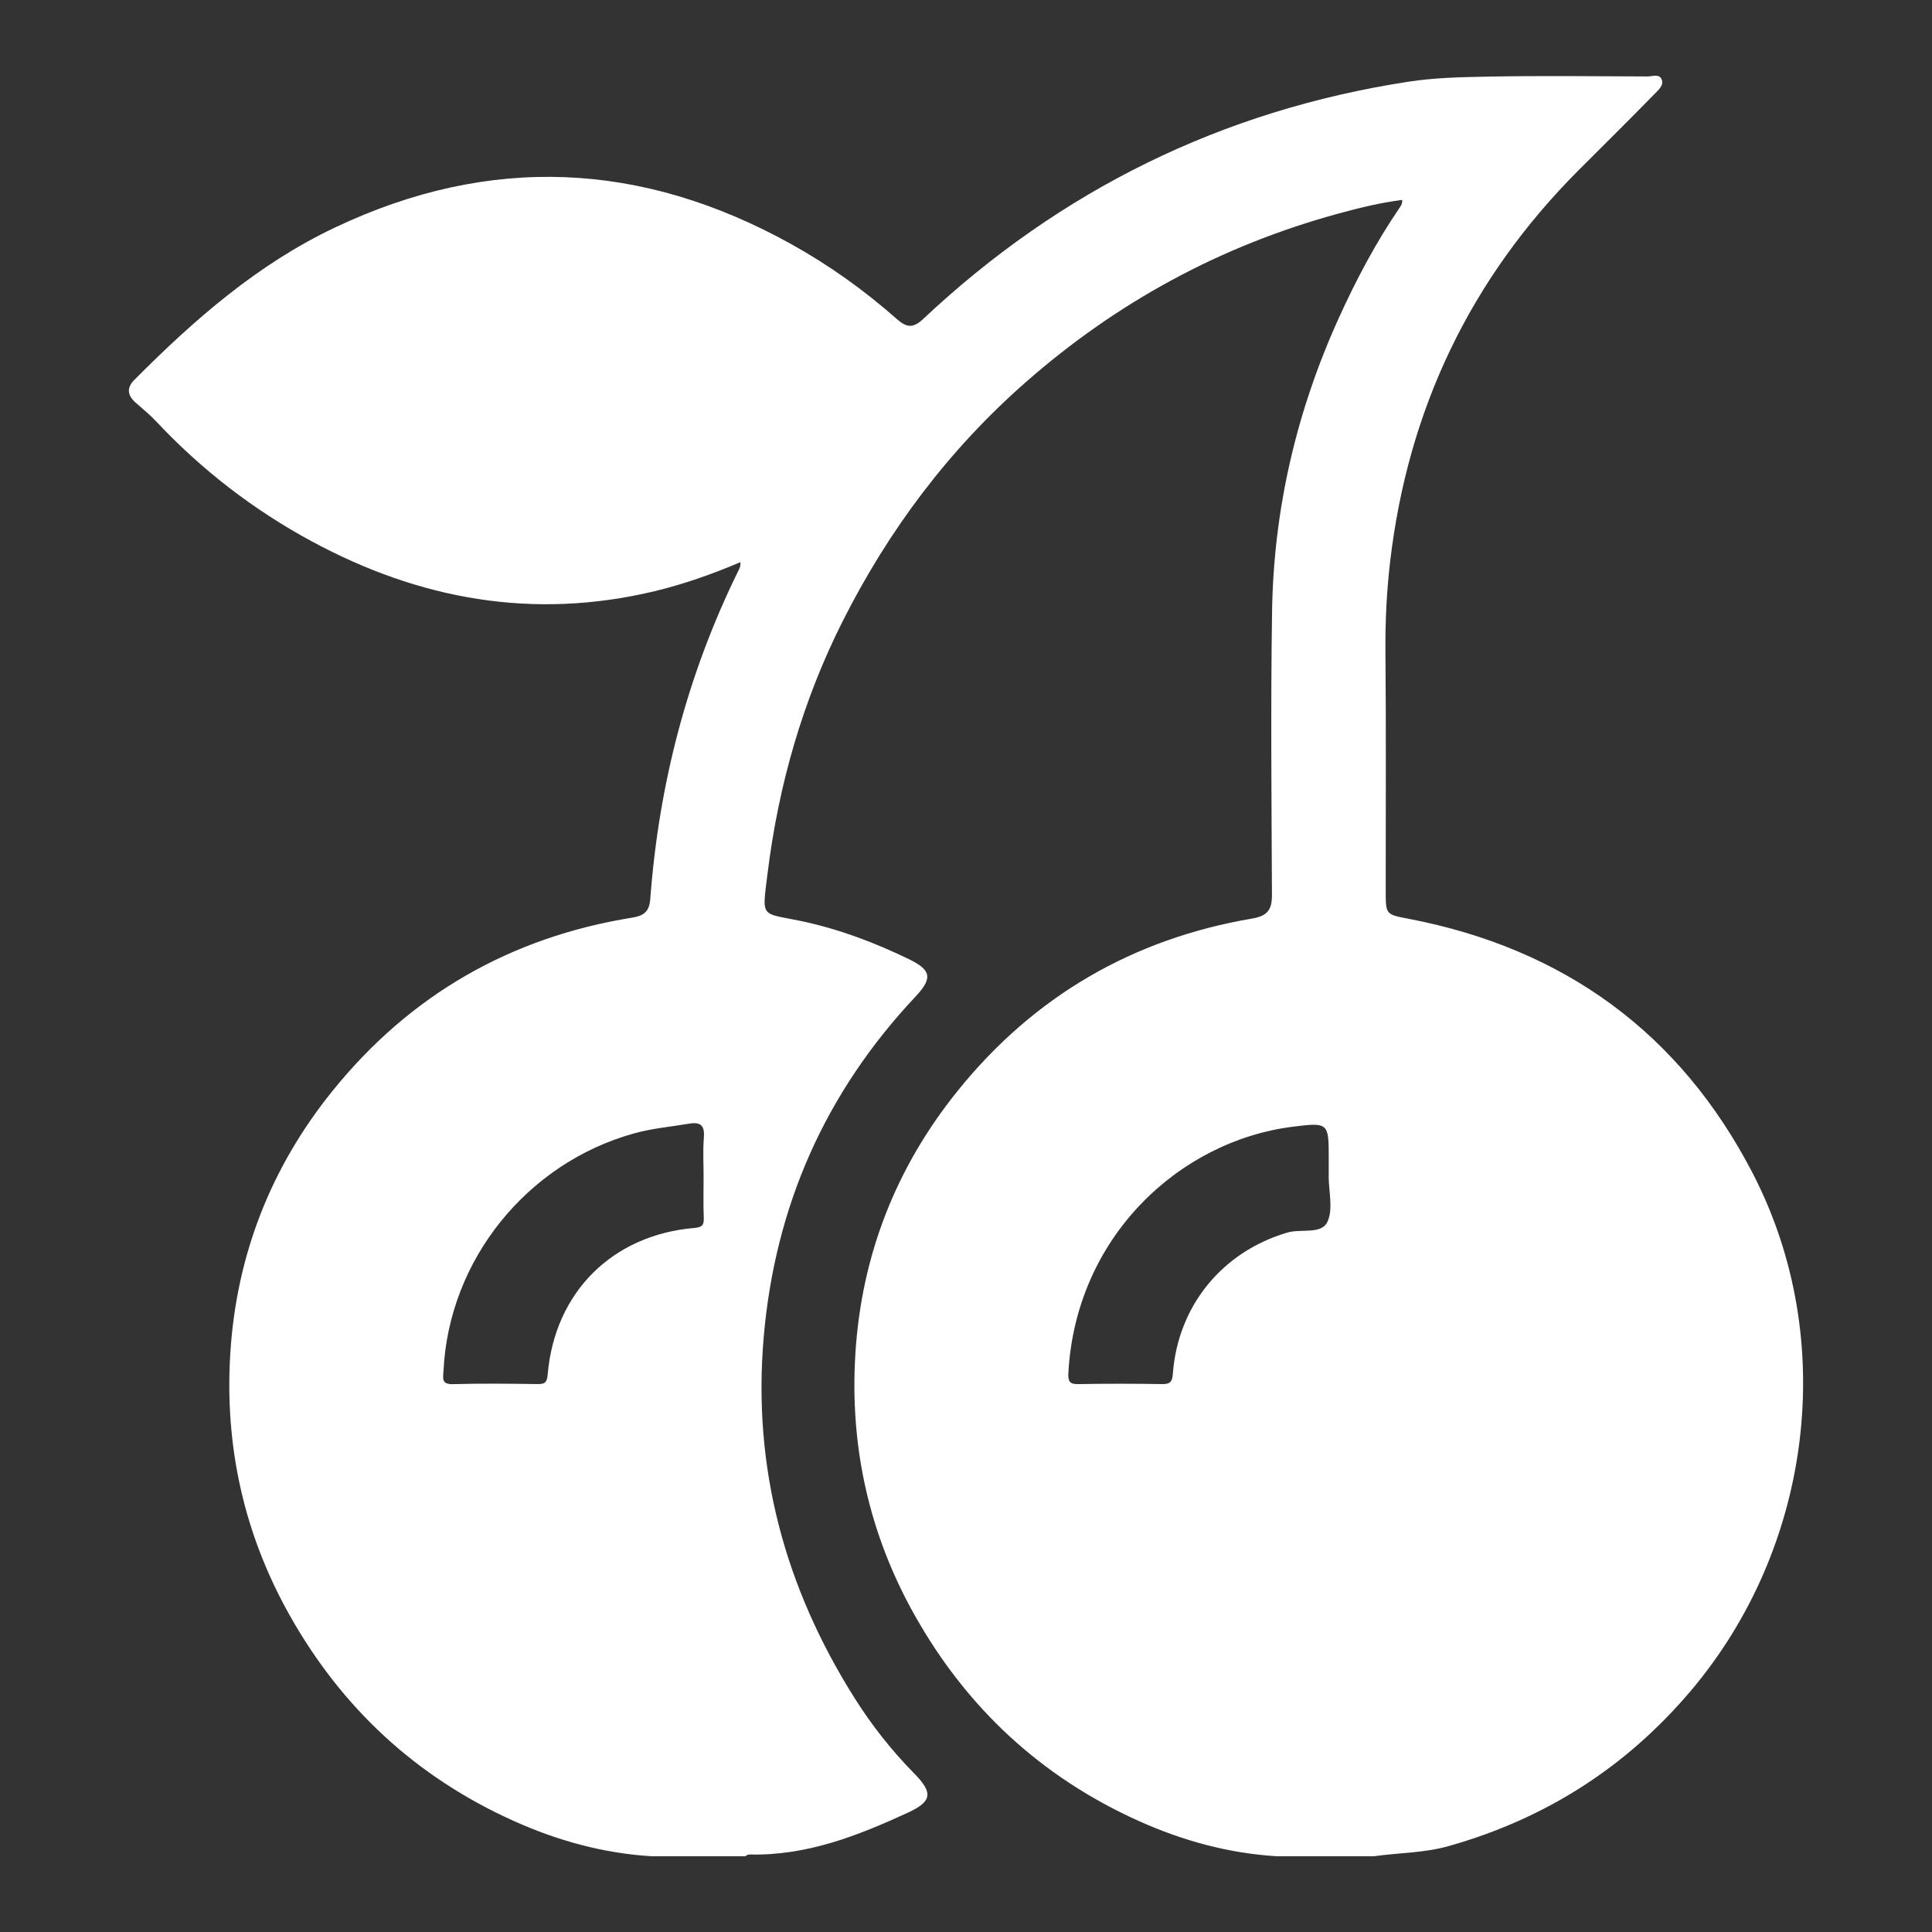 <?xml version="1.0" encoding="UTF-8"?>
<svg id="Layer_1" data-name="Layer 1" xmlns="http://www.w3.org/2000/svg" version="1.1" viewBox="0 0 555 555">
  <rect x="0" y="0" width="555" height="555" fill="#333333" stroke="none"/>
  <defs>
    <style>
      .cls-1 {
        fill: #fff;
        stroke-width: 0px;
      }
    </style>
  </defs>
  <path class="cls-1" d="M503.54,337.13c-20.86-40.37-54.24-64.64-98.93-73.2-6.5-1.24-6.54-1.2-6.54-7.98-.01-22.95.13-45.9-.08-68.84-.07-8.67.35-17.31,1.36-25.86,5.12-43.62,23.02-81.19,54.12-112.35,7.29-7.3,14.63-14.53,21.83-21.91,1.13-1.16,2.77-2.5,2.02-4.23-.7-1.62-2.68-.79-4.07-.8-15.29-.05-30.59-.24-45.88.05-7.61.15-15.27.3-22.84,1.47-53.52,8.25-99.92,31.11-139.34,68.16-2.85,2.68-4.73,2.52-7.53.04-9.36-8.28-19.51-15.53-30.45-21.6-42.84-23.76-86.49-25.81-130.98-4.72-22.29,10.56-40.48,26.51-57.67,43.8-2.25,2.26-1.92,4.42.32,6.43,1.99,1.77,4.07,3.43,5.89,5.37,13.07,13.95,28.02,25.5,44.82,34.57,31,16.74,63.61,22.6,98.3,14.34,8.47-2.02,16.64-4.91,24.81-8.38.06,1.35-.32,1.9-.61,2.49-14.63,29.76-22.83,61.27-25.29,94.29-.27,3.54-1.79,4.79-5.14,5.33-34.97,5.63-63.77,22.13-86.05,49.67-17.79,21.99-27.68,47.27-29.45,75.45-1.67,26.67,3.89,51.91,17.06,75.32,14.99,26.63,36.31,46.41,64.22,59,12.65,5.71,25.83,9.35,39.72,10.2h26.94c.39-.32.82-.51,1.35-.5,16.27.37,30.93-5.37,45.33-12.01,7.01-3.22,7.32-5.71,1.79-11.32-6.44-6.54-12.1-13.74-16.99-21.47-20.06-31.74-29.45-66.18-26.19-103.87,3.27-37.67,17.72-70.24,43.59-97.76,4.91-5.22,4.65-7.61-1.83-10.75-9.9-4.8-20.18-8.69-30.96-10.96-11.76-2.48-11.32-.55-9.7-13.67,3.13-25.3,10.05-49.54,21.5-72.31,13.19-26.22,30.5-49.37,52.69-68.84,26.2-23,55.98-39.16,89.57-48.36,6.05-1.66,12.14-3.17,18.55-3.99.09,1.17-.43,1.8-.88,2.45-6.75,9.93-12.34,20.49-17.29,31.4-12.2,26.84-18.77,55.03-19.21,84.48-.41,27.09-.15,54.19-.03,81.29.02,4.21-1.2,6.06-5.69,6.82-34.34,5.85-62.66,22.31-84.55,49.44-17.75,21.99-27.65,47.26-29.42,75.44-1.68,26.68,3.9,51.93,17.06,75.31,14.98,26.62,36.31,46.41,64.22,59,12.65,5.7,25.83,9.32,39.72,10.18h27.94c7.18-1.01,14.48-.93,21.56-2.94,27.65-7.83,50.76-22.51,69.42-44.51,34.88-41.13,42.62-100.79,17.89-148.66ZM202.19,326.99c-.3,3.63-.07,7.31-.07,10.97,0,3.99-.11,7.98.05,11.97.09,2.17-.66,2.64-2.78,2.83-23.55,2.03-40.02,18.5-42.06,42.06-.18,2.12-.65,2.81-2.83,2.78-8.14-.12-16.29-.2-24.44.02-3.38.1-2.75-1.87-2.66-3.8,1.52-31.86,23.97-59.73,54.84-68.26,5.16-1.43,10.43-1.87,15.66-2.76,3.62-.61,4.58.72,4.29,4.19ZM381.29,351.06c-1.75,3.62-7.57,1.86-11.5,3.02-18.63,5.5-31.41,20.97-32.87,40.56-.18,2.46-.89,3-3.17,2.96-7.98-.12-15.97-.15-23.94.01-2.53.06-3.03-.78-2.91-3.13,2.09-39.01,31.73-66.69,64.48-70.81,10.29-1.3,10.32-1.1,10.32,9.12v4.99h-.02c0,4.49,1.37,9.64-.39,13.28Z"/>
</svg>